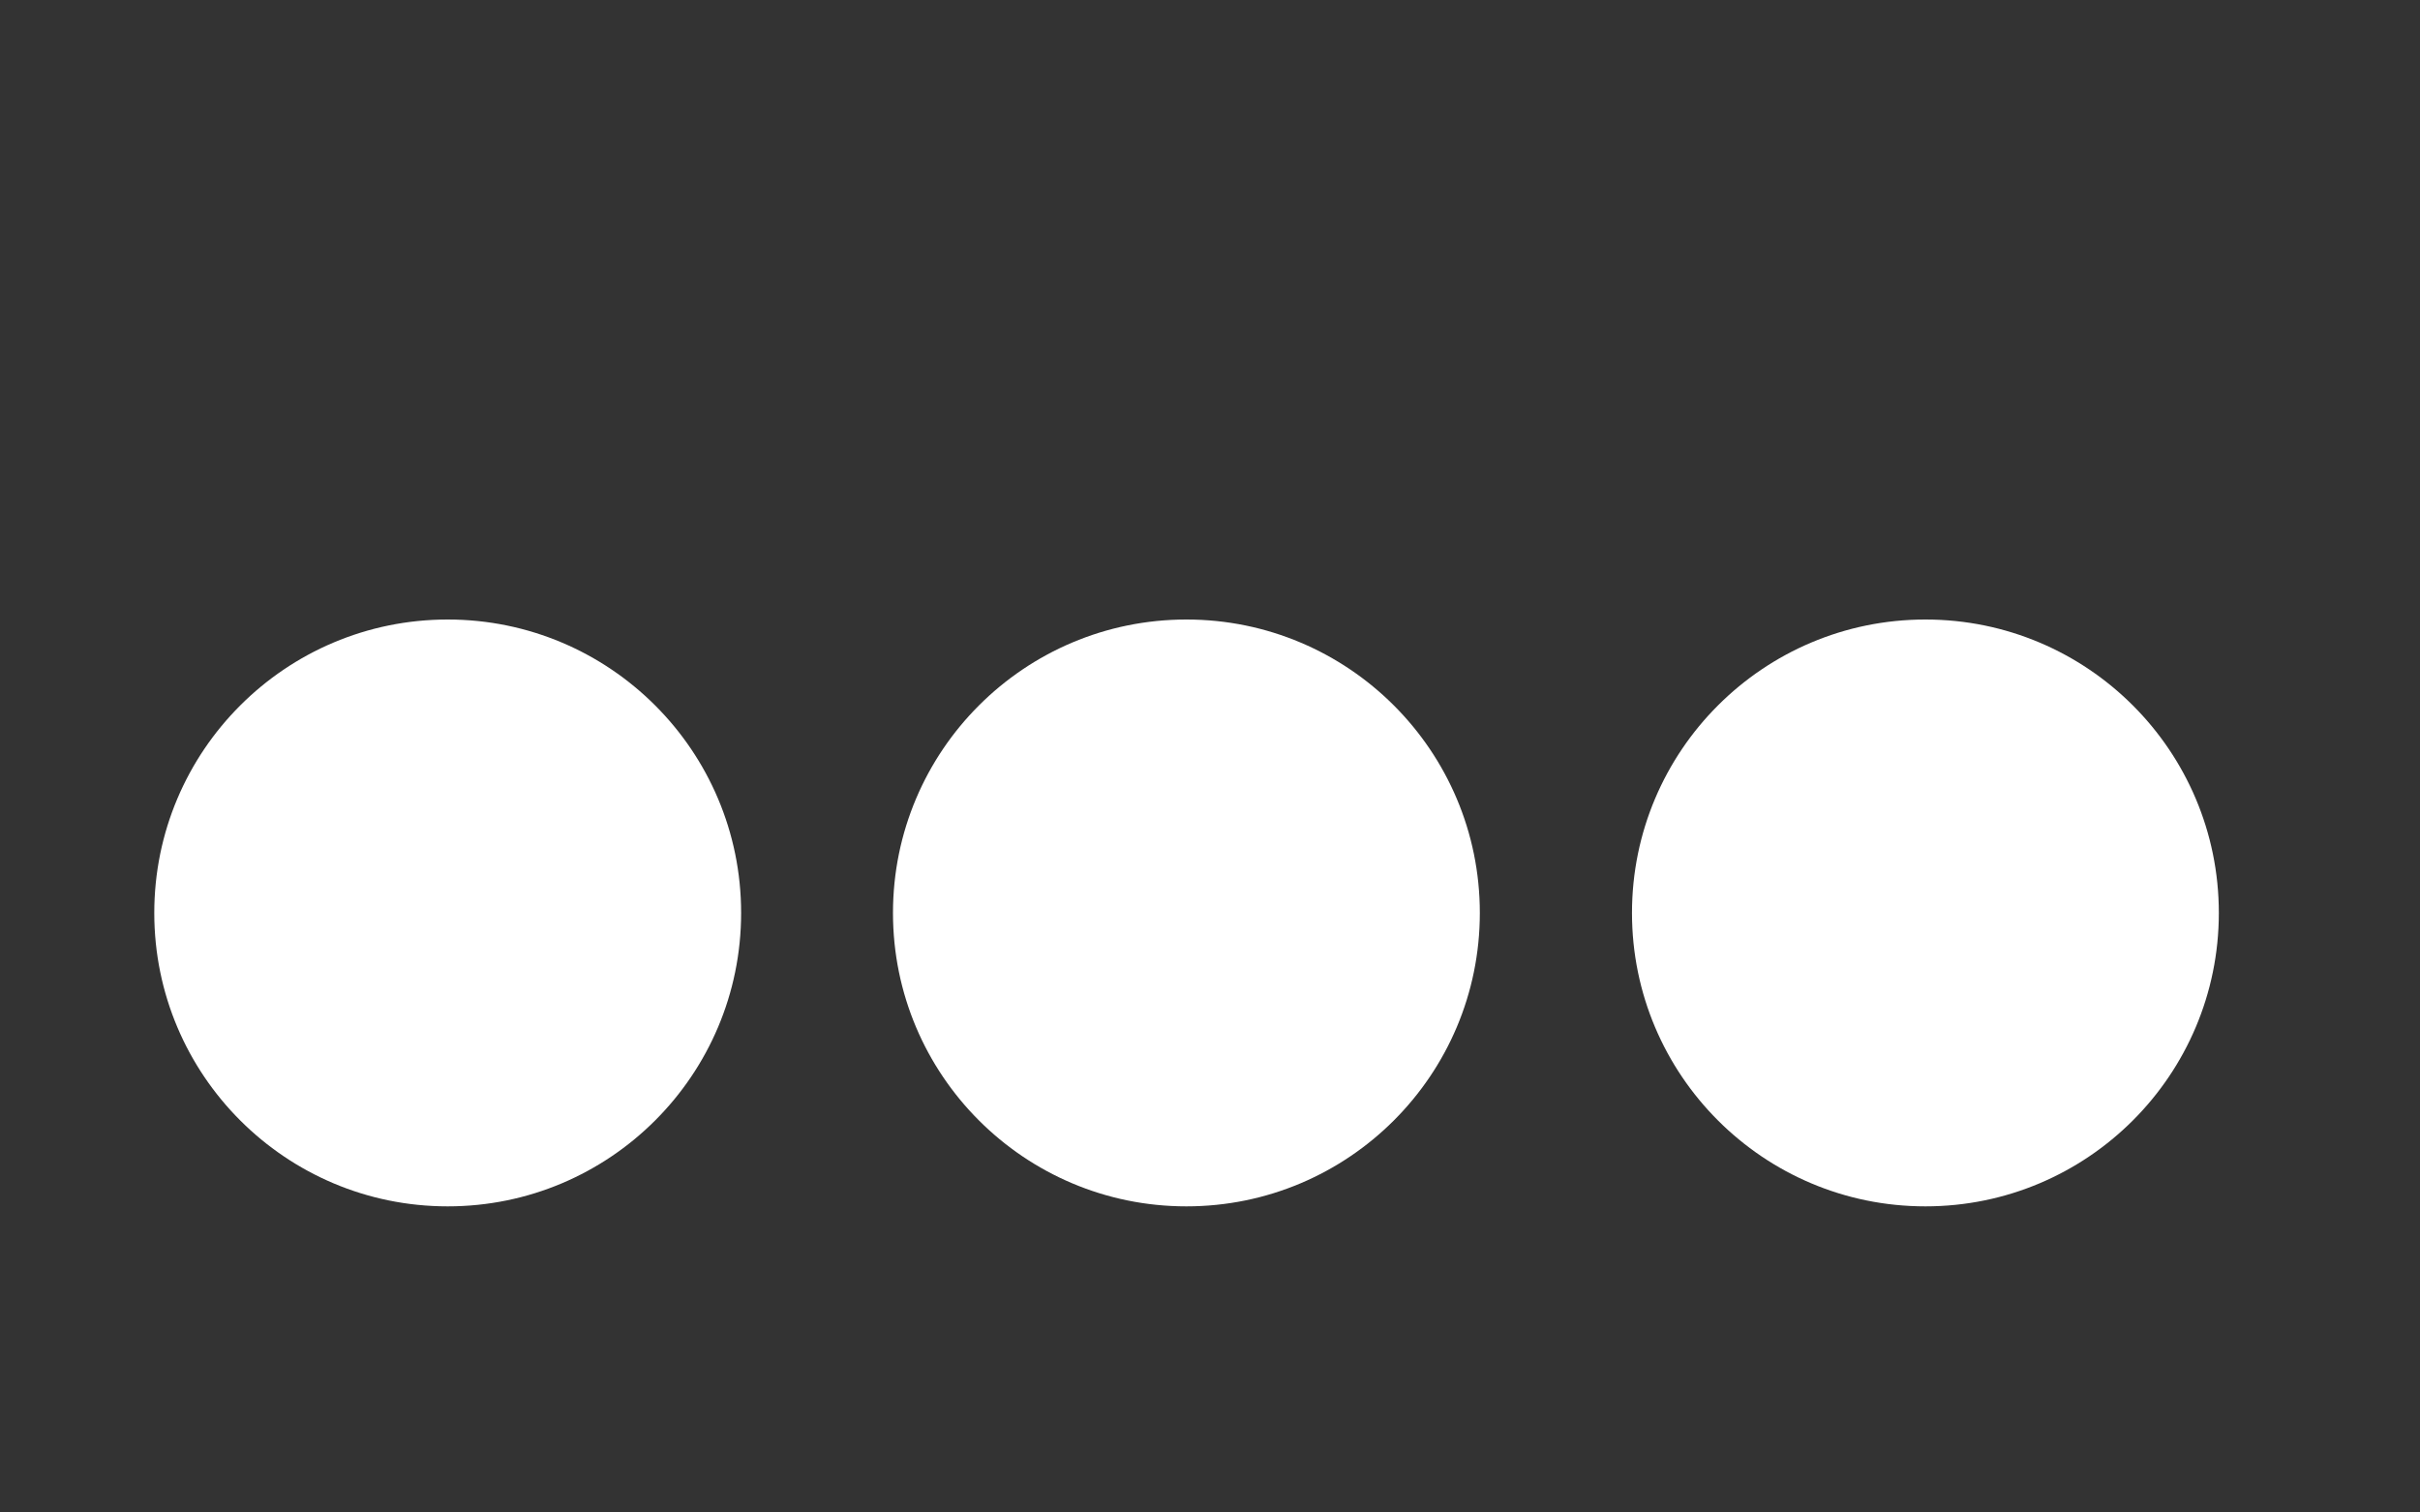 <?xml version="1.0" encoding="UTF-8"?> <svg xmlns="http://www.w3.org/2000/svg" id="Ebene_1" version="1.1" viewBox="0 0 800 500"><rect x="0" y="0" width="800" height="500" fill="#333333" stroke="none"/><defs><style> .st0 { fill: #fff; } </style></defs><circle class="st0" cx="148" cy="301.8" r="97"></circle><circle class="st0" cx="636.5" cy="301.8" r="97"></circle><circle class="st0" cx="392.2" cy="301.8" r="97"></circle></svg> 